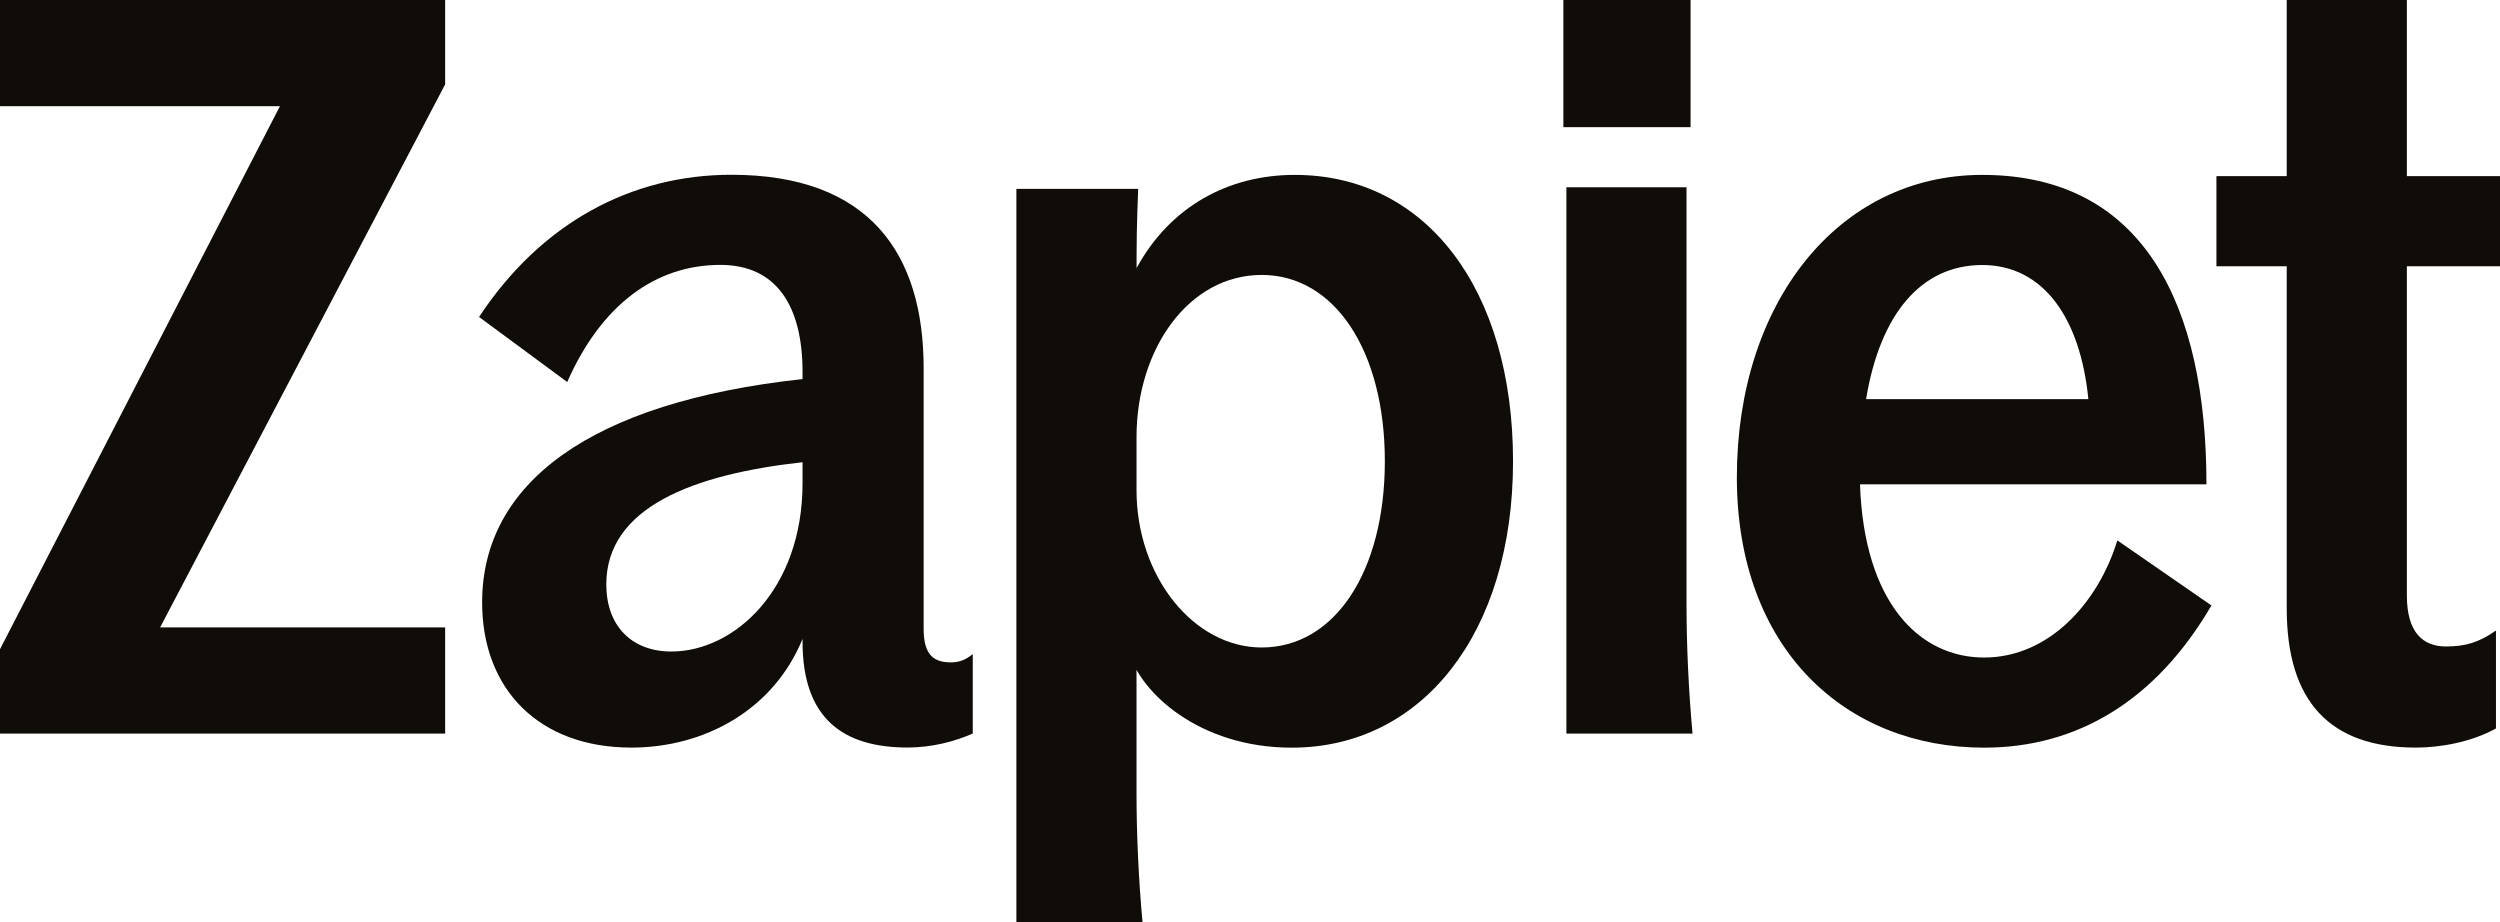 <?xml version="1.0" encoding="utf-8"?>
<svg xmlns="http://www.w3.org/2000/svg" id="Layer_1" viewBox="0 0 390.82 144.21" width="390.82" height="144.21">
  <defs>
    <style>.cls-1{fill:#100c08;}</style>
  </defs>
  <path class="cls-1" d="M125.46,100.35v-.47c-4.54,11.11-15.34,16.99-26.77,16.99-14.4,0-23.32-9.08-23.32-22.7,0-18.63,16.91-31.31,50.09-34.91v-1.1c0-10.33-4.07-16.75-12.84-16.75-10.18,0-18.63,6.26-23.95,18.31l-13.78-10.17c9.71-14.71,23.79-22.23,39.45-22.23,21.6,0,30.05,12.37,30.05,30.21v40.7c0,3.6,1.1,5.32,4.23,5.32,1.08,0,2.15-.23,3.45-1.3v12.42c-2.82,1.25-6.42,2.19-10.18,2.19-10.02,0-16.43-4.47-16.43-16.52ZM104.95,101.85c9.86,0,20.51-9.71,20.51-26.3v-3.29c-17.06,1.88-30.68,7.04-30.68,19.1,0,6.42,3.91,10.49,10.17,10.49Z"/>
  <path class="cls-1" d="M176.5,101.98l1.17.39v21.49c0,6.42.31,13.46.94,20.35h-19.72V29.53h19.04s-.25,5.74-.25,10.19v2.18c5.28-9.67,14.4-14.56,24.73-14.56,20.51,0,34.12,17.85,34.12,44.77s-14.24,44.77-34.59,44.77c-14.51,0-23.69-8.66-25.44-14.9ZM197.24,101.22c11.43,0,19.25-11.9,19.25-29.12s-7.83-29.12-19.25-29.12-19.57,11.58-19.57,25.36v8.3c0,13.46,8.92,24.58,19.57,24.58Z"/>
  <rect class="cls-1" x="244.4" y="0" width="19.88" height="19.88"/>
  <path class="cls-1" d="M244.87,29.27h18.78v65.06c0,6.42.31,13.46.94,20.35h-19.72V29.27Z"/>
  <path class="cls-1" d="M271.52,74.61c0-27.24,15.81-47.27,38.35-47.27,25.36,0,35.06,20.51,35.06,48.37h-54.16c.63,18.47,9.24,27.08,19.41,27.08s17.85-8.61,20.82-18.31l14.71,10.17c-8.77,15.03-21.13,22.23-35.53,22.23-21.6,0-38.66-15.34-38.66-42.26ZM326.47,62.4c-1.25-12.68-7.04-20.97-16.59-20.97s-15.97,7.67-18.16,20.97h34.75Z"/>
  <path class="cls-1" d="M357.48,95.12v-53.5h-10.99v-14.09h10.99V0h18.78v27.53h14.56v14.09h-14.56v51.46c0,5.79,2.51,7.98,6.1,7.98,3.05,0,5.14-.61,7.83-2.49v15.31c-3.91,2.16-8.77,2.99-12.52,2.99-13.46,0-20.19-7.2-20.19-21.76Z"/>
  <polygon class="cls-1" points="0 114.68 0 101.49 43.76 16.6 0 16.6 0 0 69.59 0 69.59 13.19 25.03 98.08 69.59 98.08 69.59 114.68 0 114.68"/>
</svg>